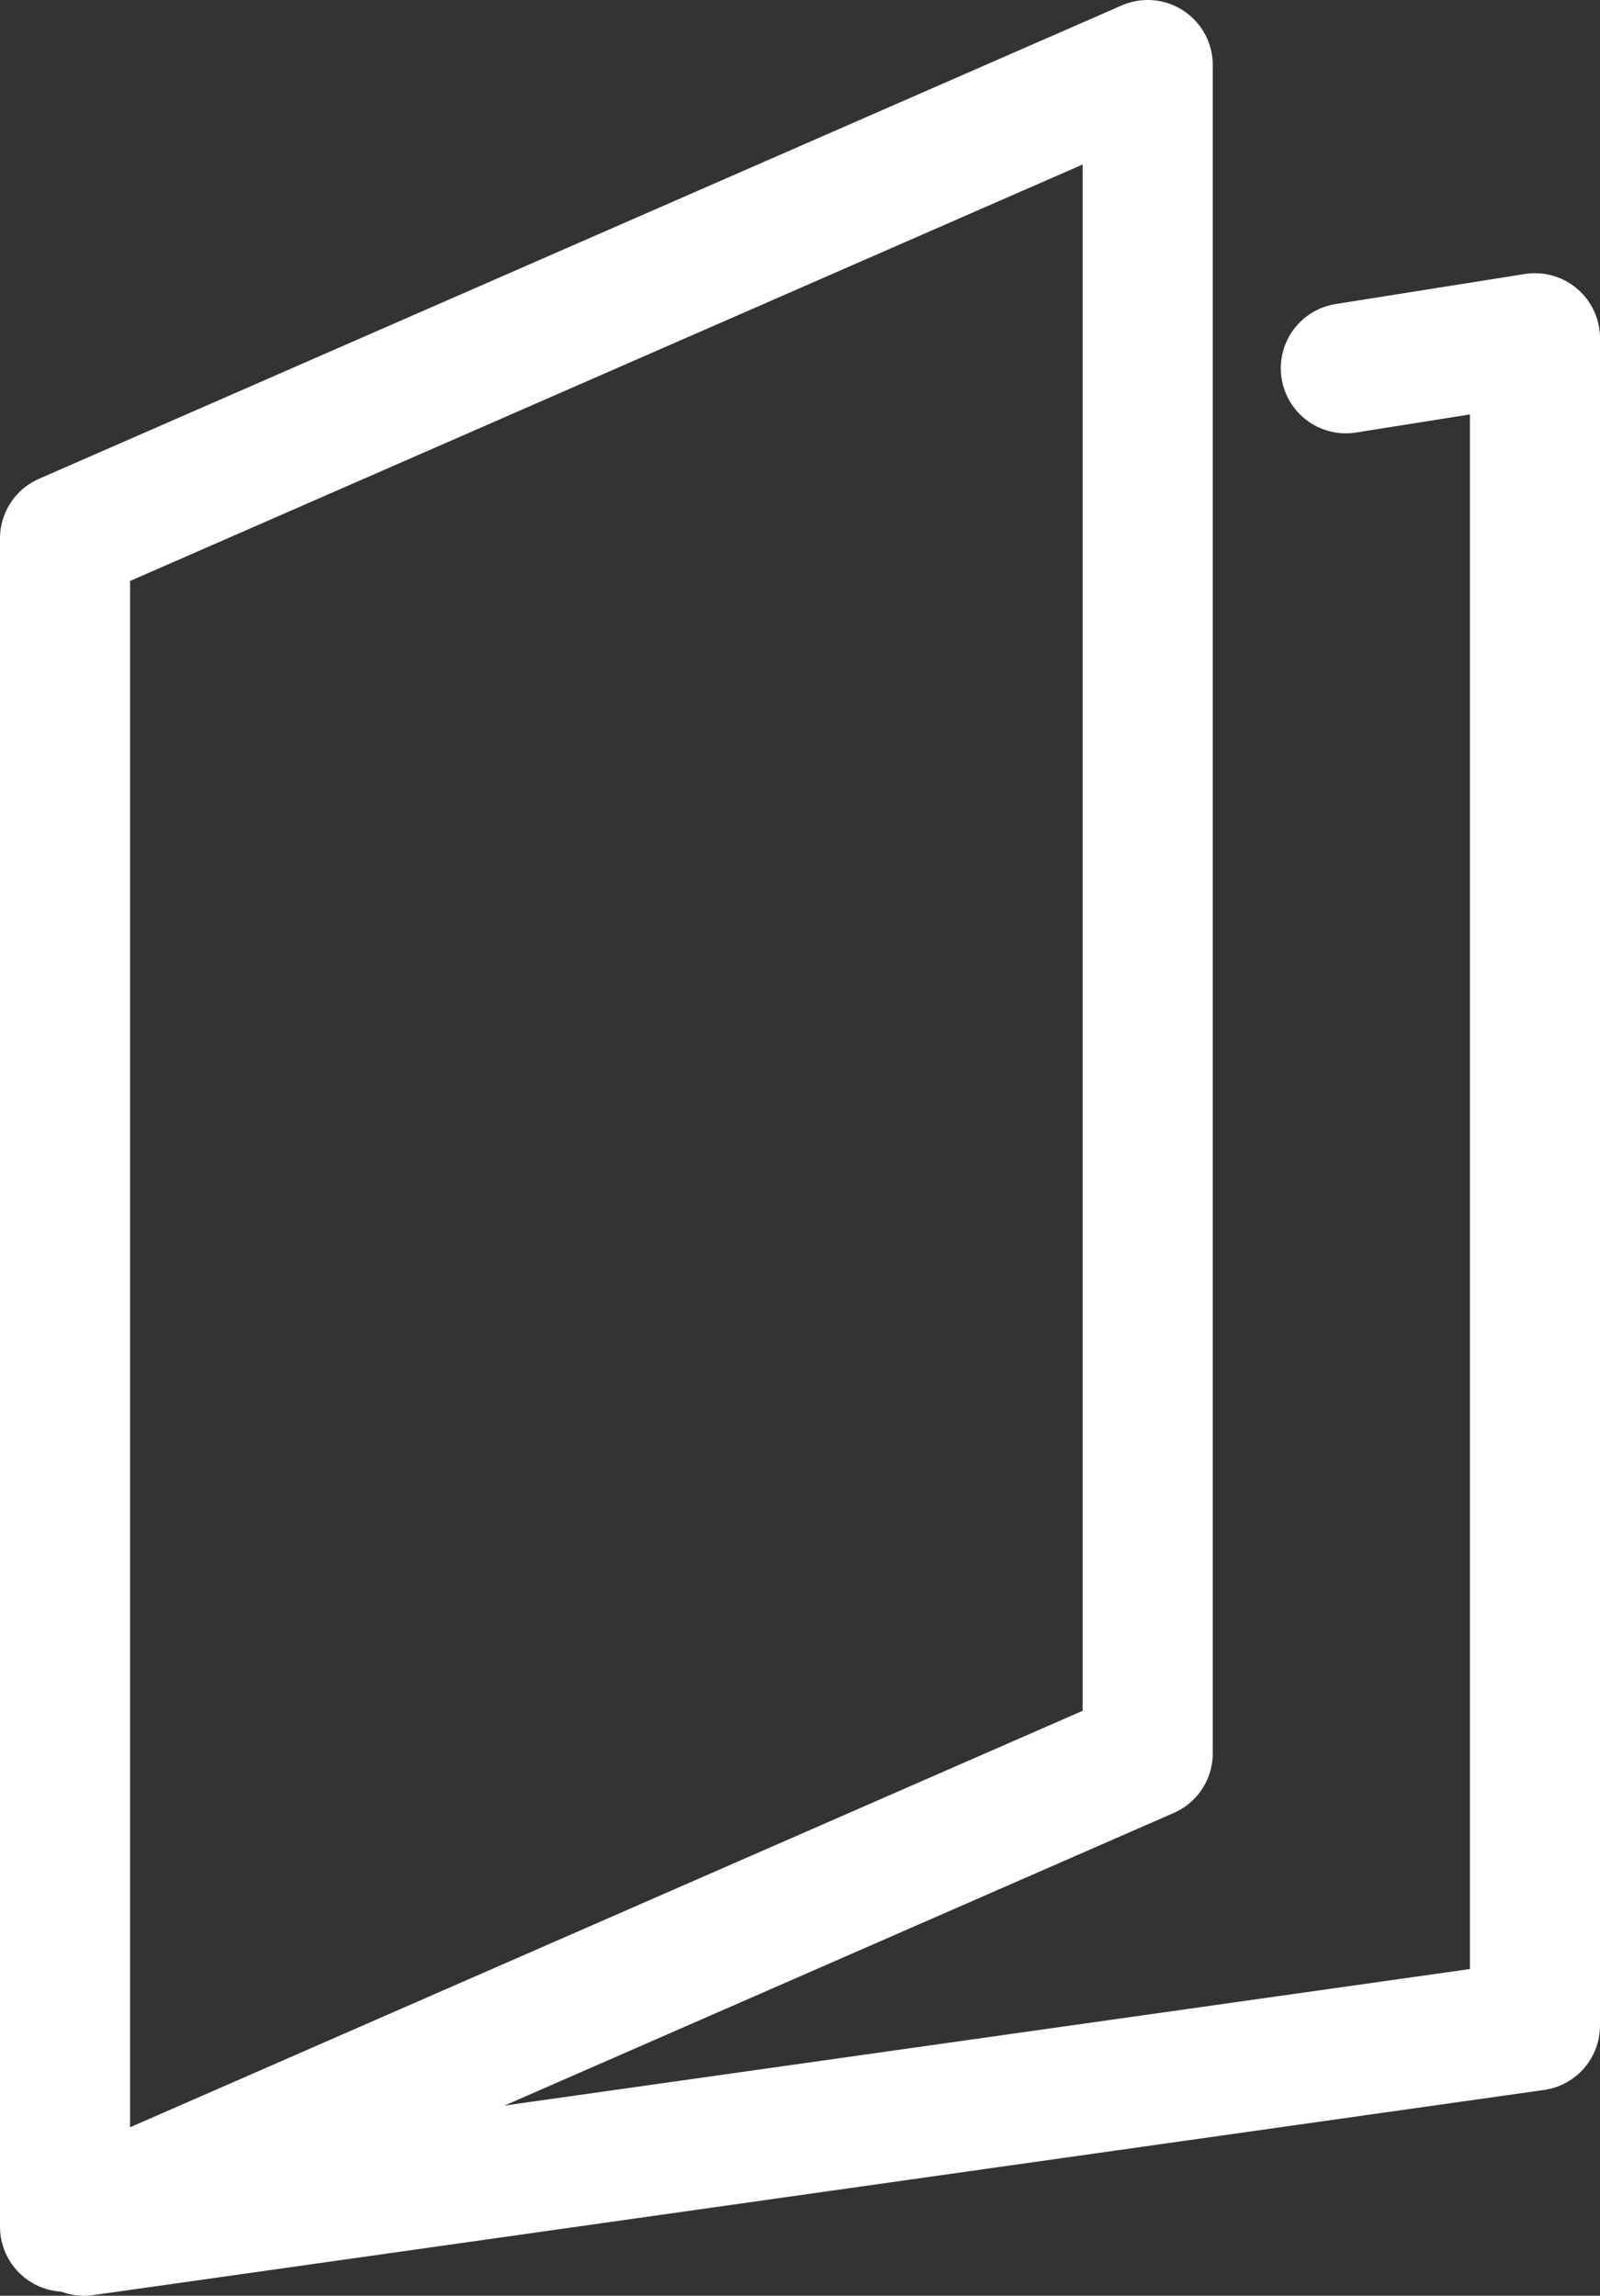 <svg xmlns="http://www.w3.org/2000/svg" viewBox="0 0 15.99 22.94"><rect x="0" y="0" width="15.99" height="22.94" fill="#333333" stroke="none"/><defs><style>.cls-1{fill:none;stroke:#fff;stroke-linecap:round;stroke-linejoin:round;stroke-width:1.3px;}</style></defs><g id="レイヤー_2" data-name="レイヤー 2"><g id="サイドバ"><polyline class="cls-1" points="0.84 22.29 15.34 20.24 15.34 3.38 13.45 3.68"/><polygon class="cls-1" points="11.47 0.65 0.65 5.38 0.65 22.25 11.47 17.52 11.47 0.65"/></g></g></svg>